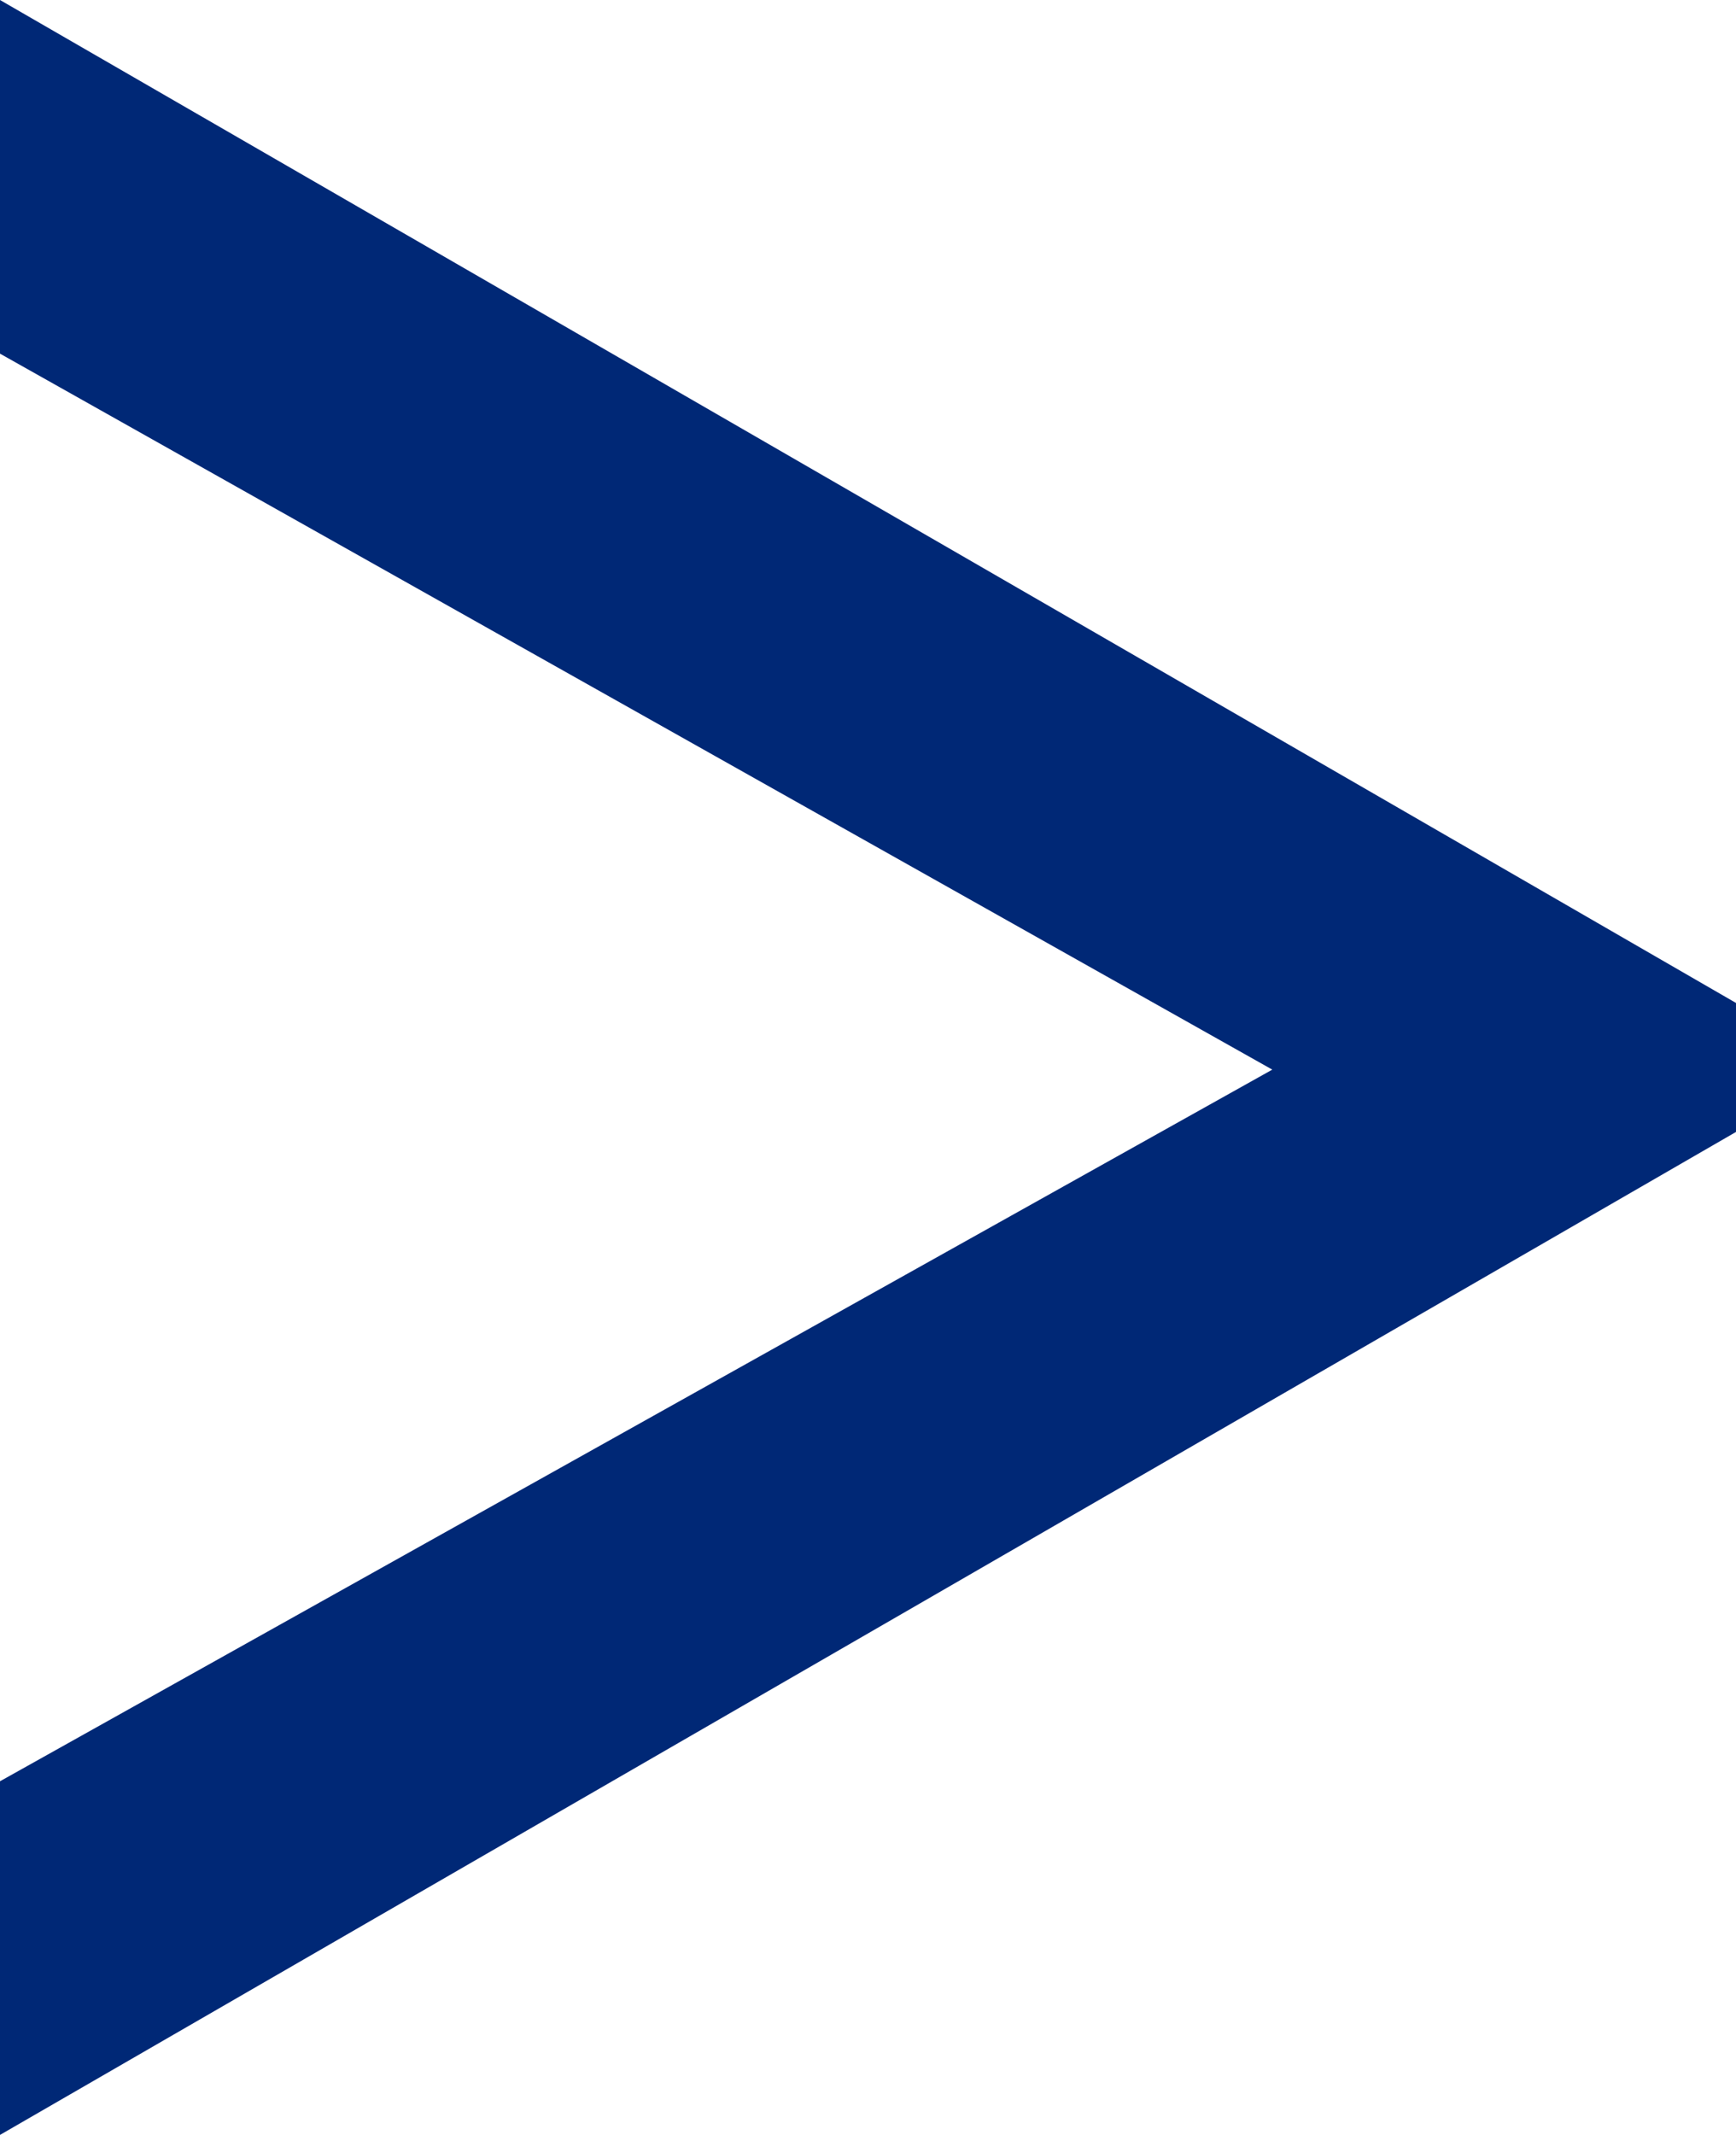 <svg xmlns="http://www.w3.org/2000/svg" id="_&#x30EC;&#x30A4;&#x30E4;&#x30FC;_2" data-name="&#x30EC;&#x30A4;&#x30E4;&#x30FC; 2" viewBox="0 0 11.98 14.73"><defs><style>      .cls-1 {        fill: #002876;        stroke-width: 0px;      }    </style></defs><g id="_&#x30D8;&#x30C3;&#x30C0;&#x30FC;" data-name="&#x30D8;&#x30C3;&#x30C0;&#x30FC;"><path class="cls-1" d="M0,2.44V0l11.98,6.92v.89L0,14.73v-2.44l8.78-4.91L0,2.44Z"></path></g></svg>